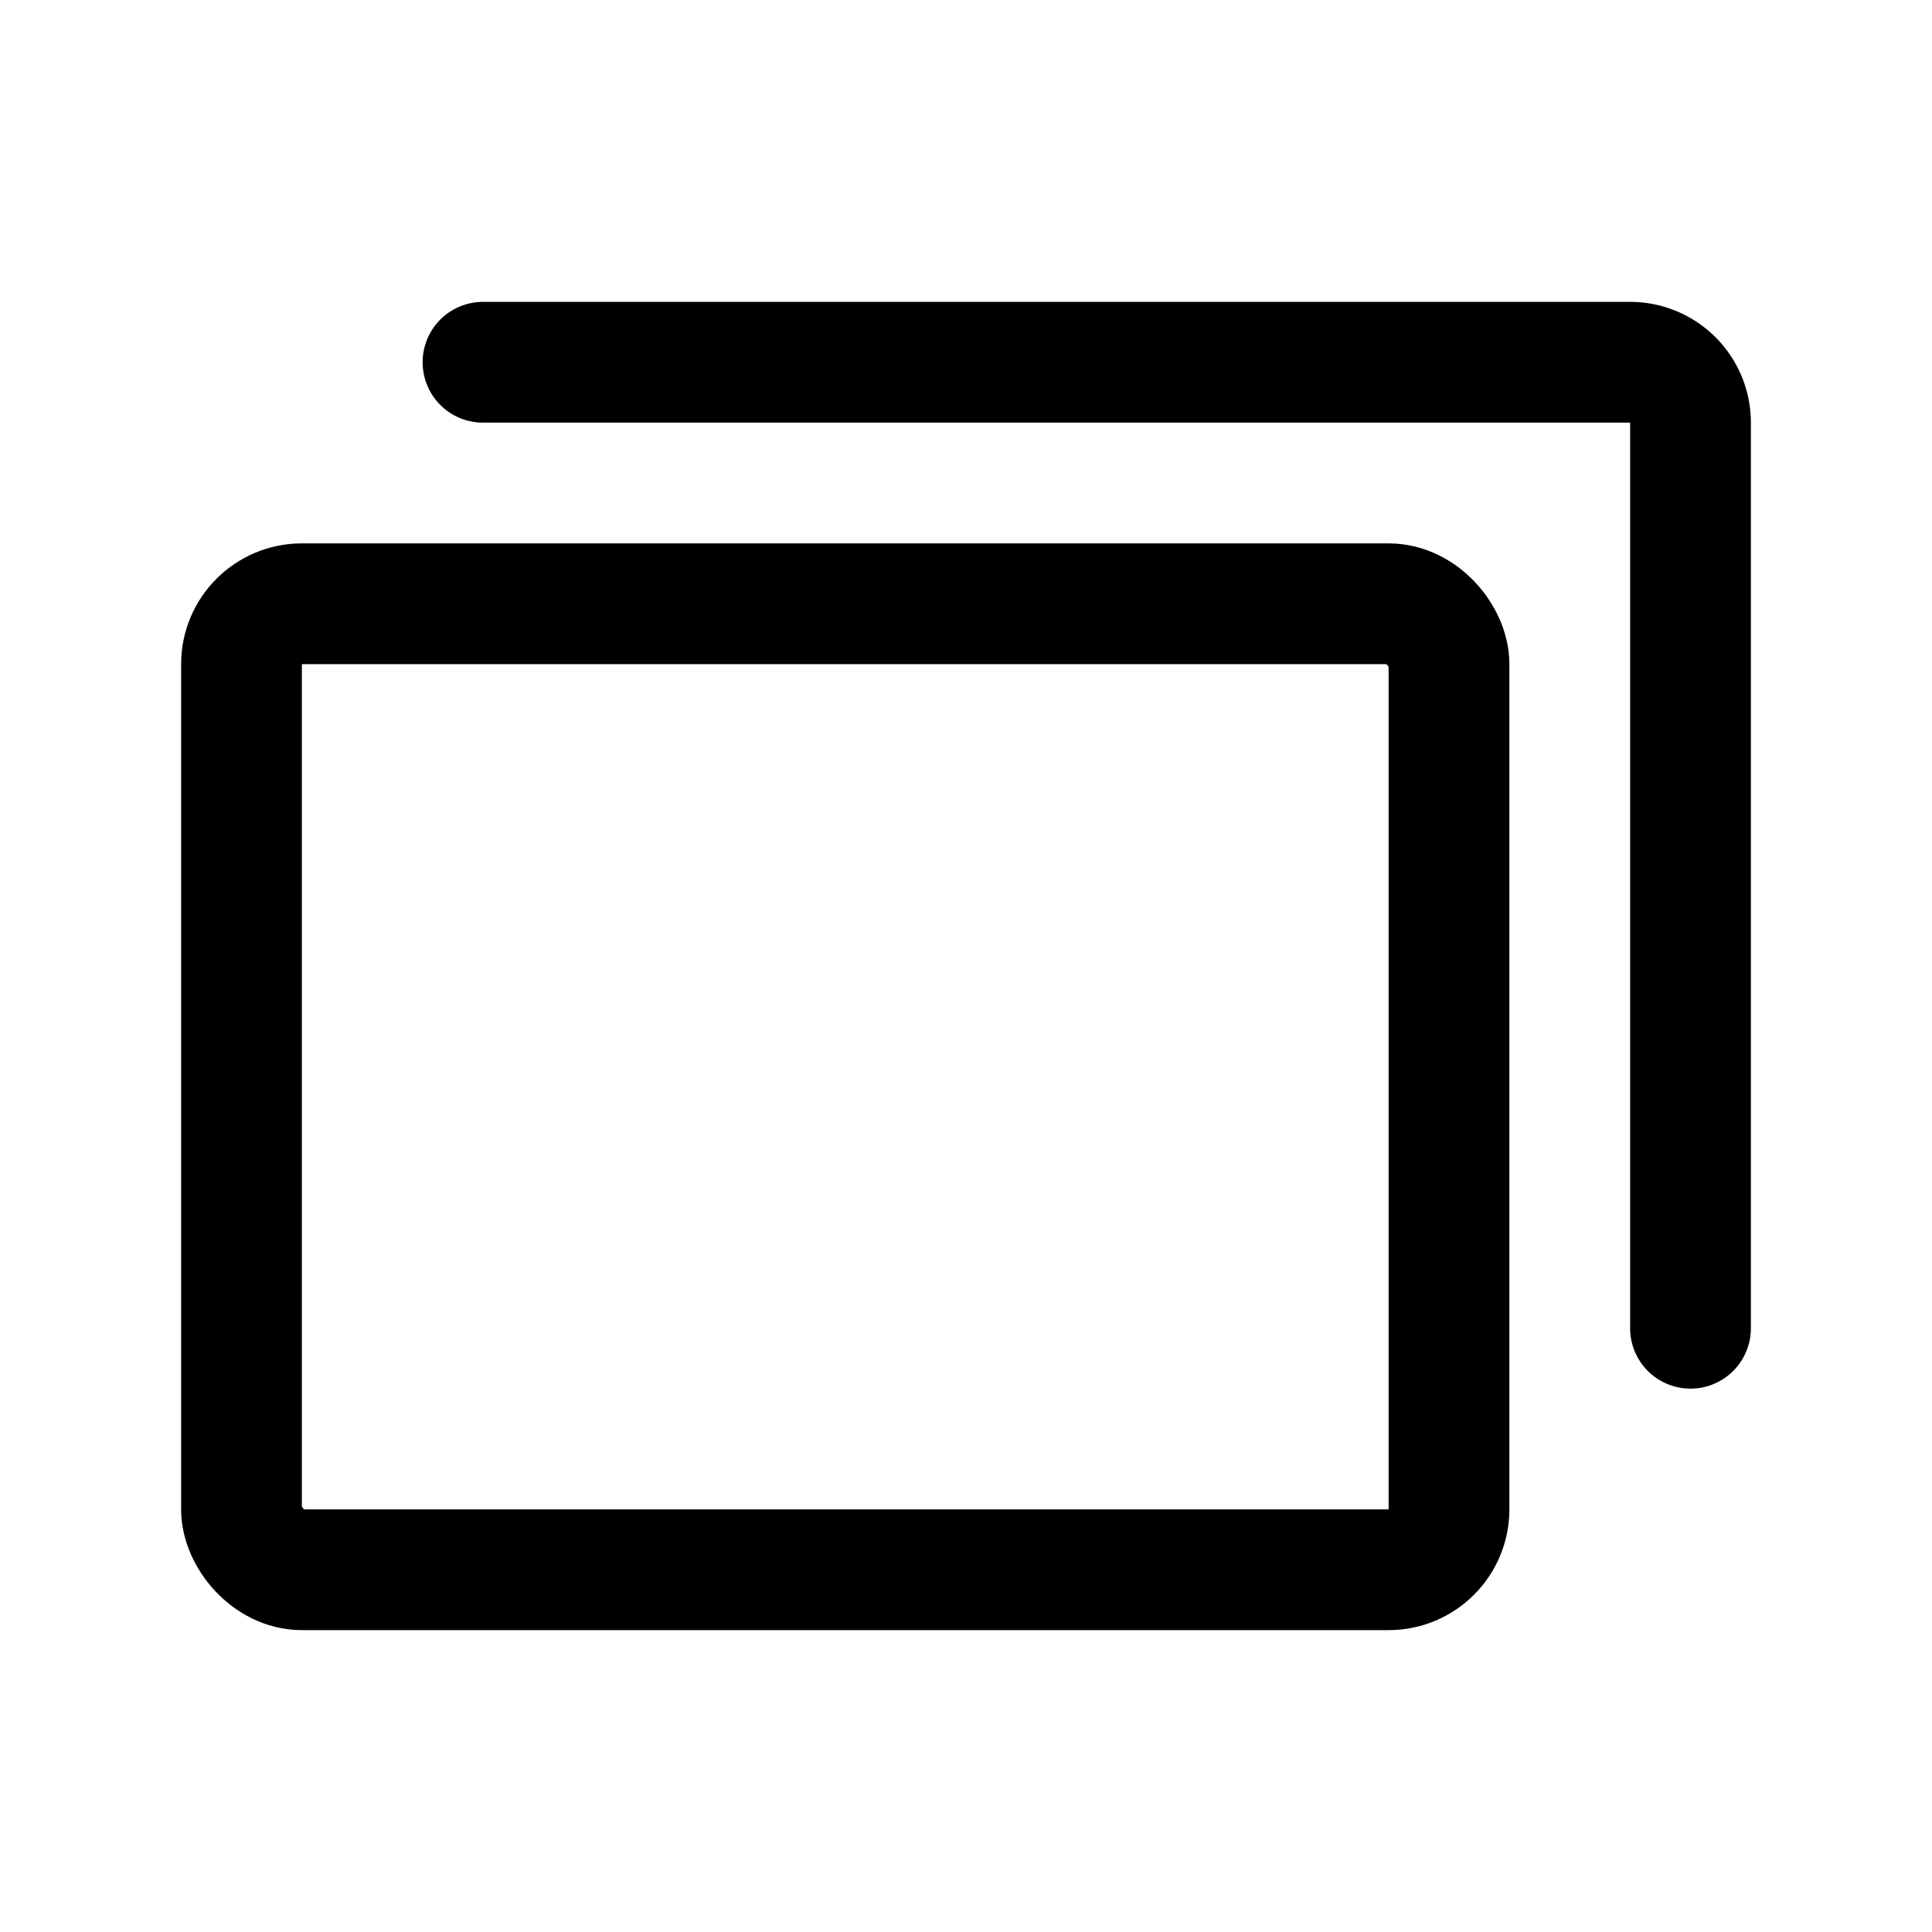 <svg xmlns="http://www.w3.org/2000/svg" viewBox="0 0 256 256"><rect width="256" height="256" fill="none"/><rect x="32" y="80" width="160" height="128" rx="8" fill="none" stroke="#000" stroke-linecap="round" stroke-linejoin="round" stroke-width="16"/><path d="M64,48H216a8,8,0,0,1,8,8V176" fill="none" stroke="#000" stroke-linecap="round" stroke-linejoin="round" stroke-width="16"/></svg>